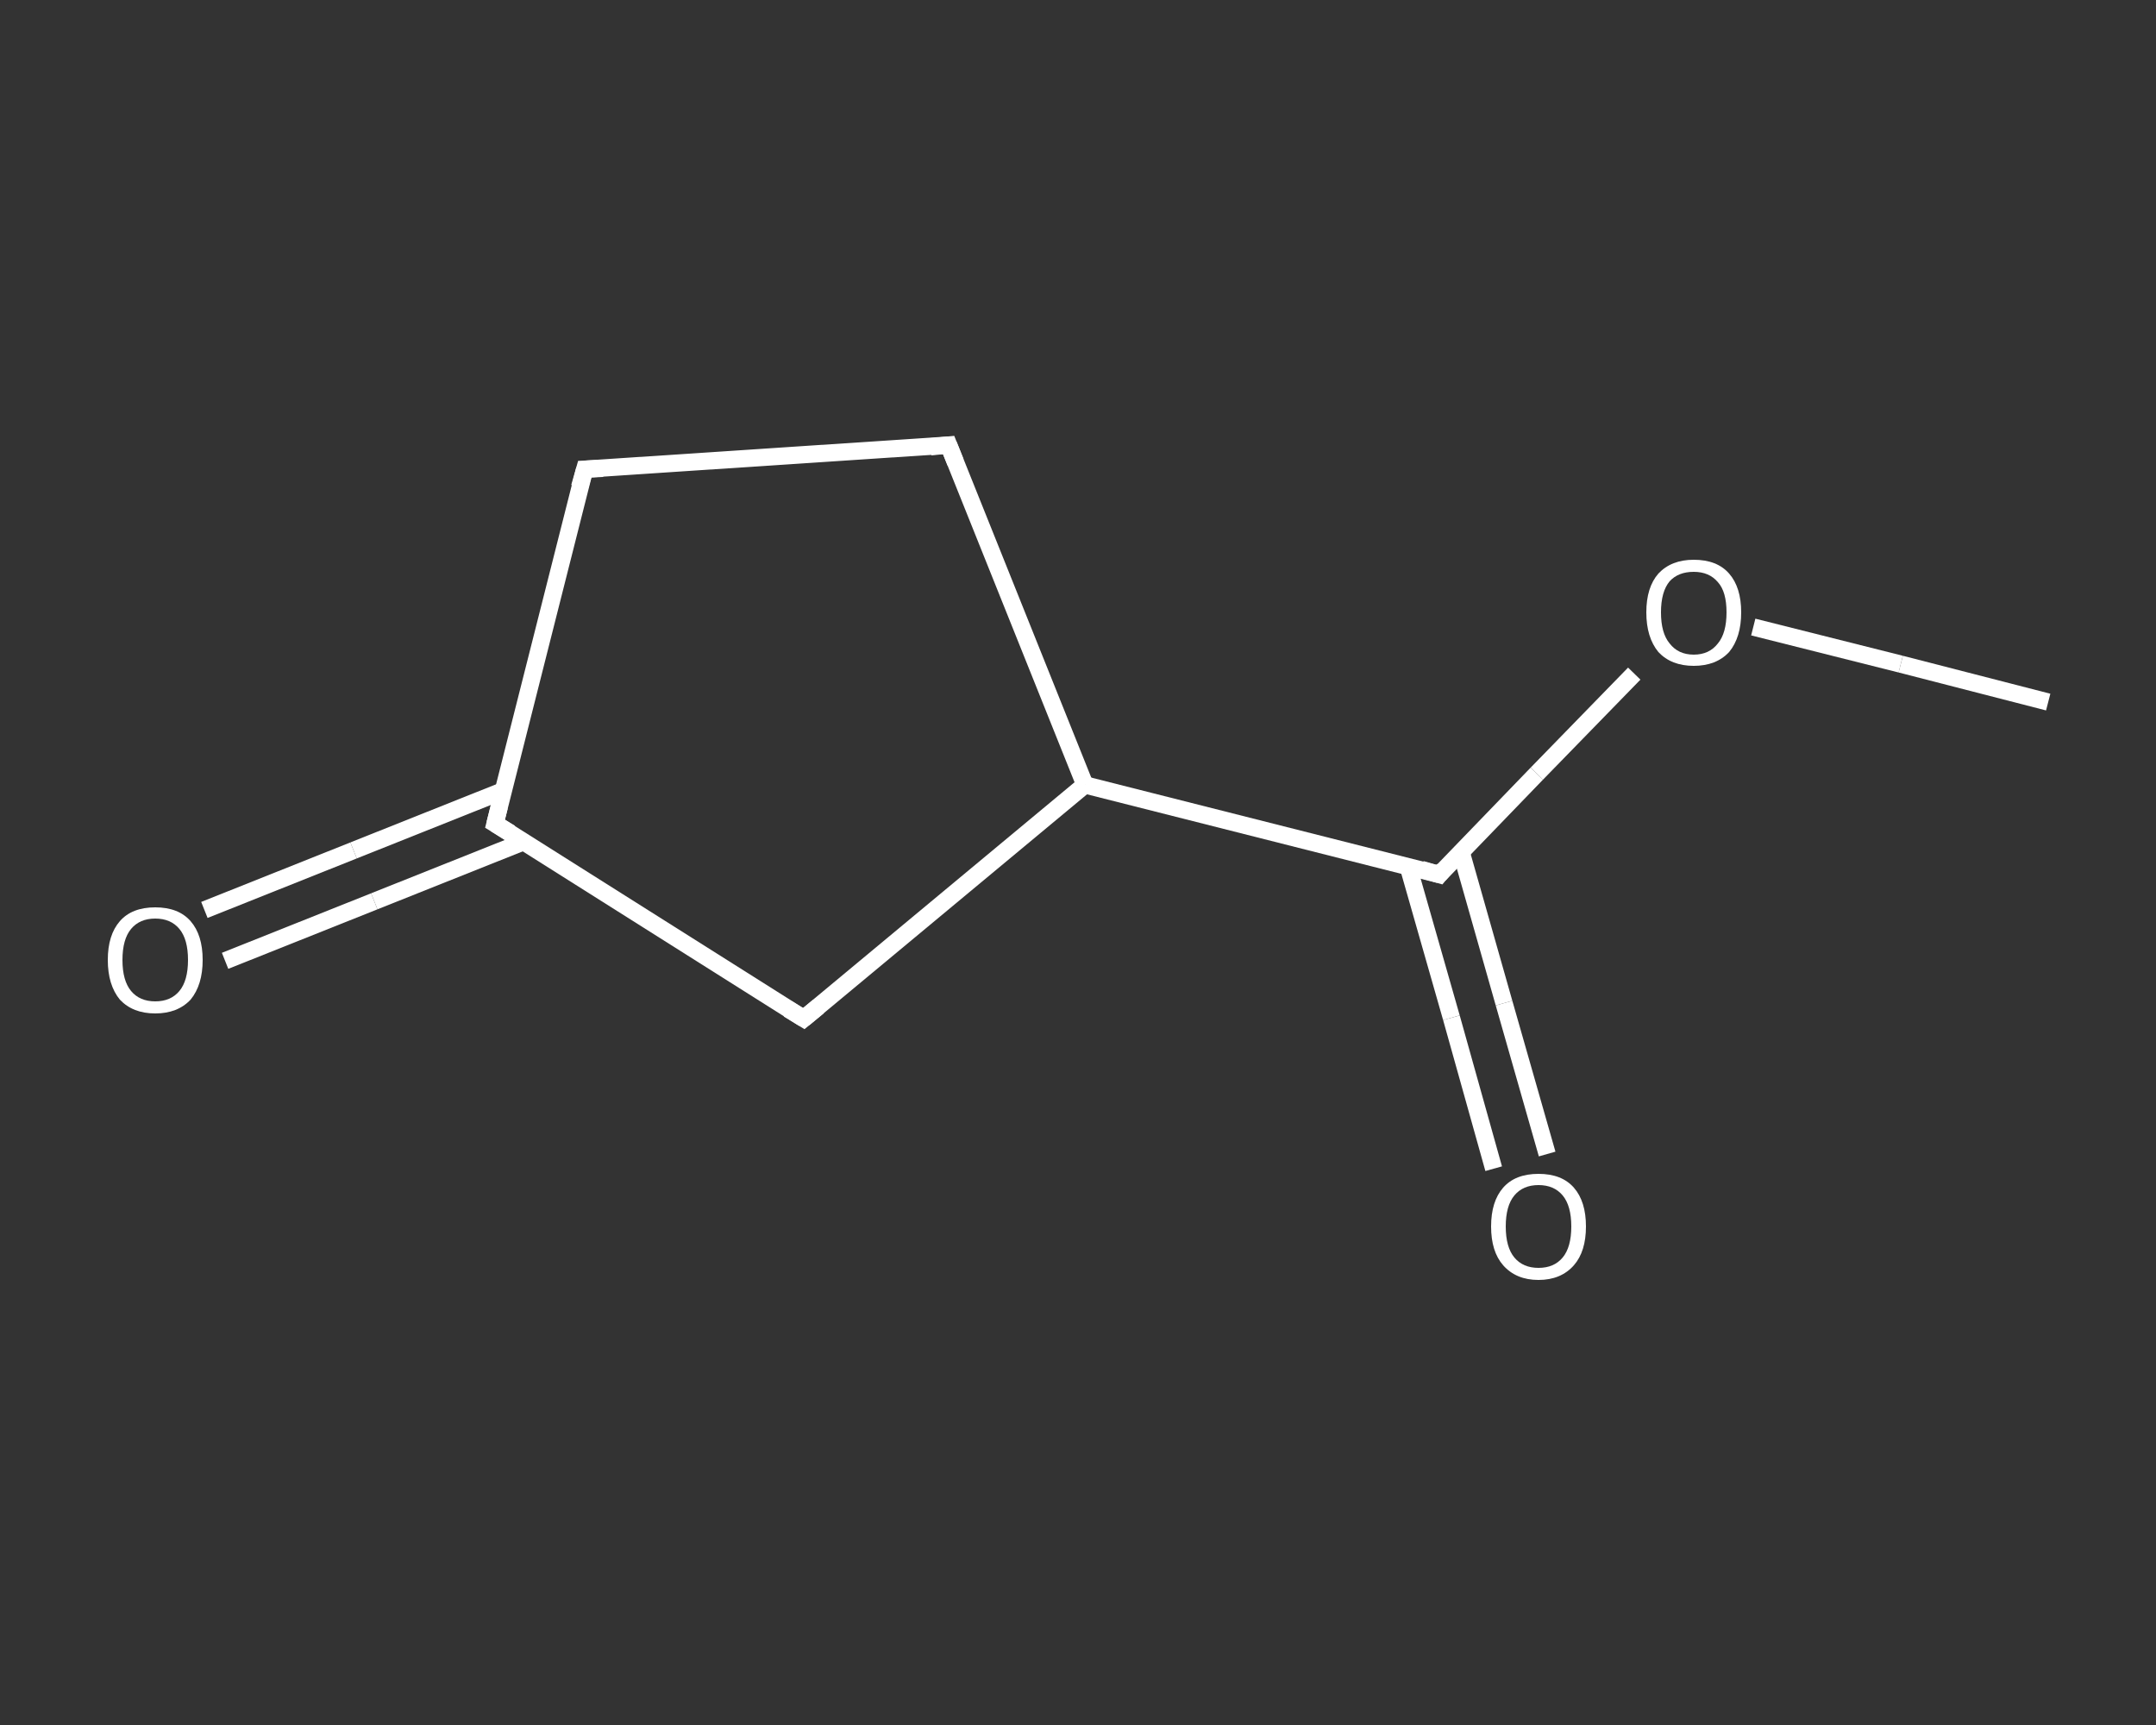 <?xml version='1.0' encoding='iso-8859-1'?>
<svg version='1.1' baseProfile='full'
              xmlns='http://www.w3.org/2000/svg'
                      xmlns:rdkit='http://www.rdkit.org/xml'
                      xmlns:xlink='http://www.w3.org/1999/xlink'
                  xml:space='preserve'
width='250px' height='200px' viewBox='0 0 250 200'>
<rect x="0" y="0" width="250" height="200" fill="#333333" stroke="none"/>
<!-- END OF HEADER -->
<rect style='opacity:1.0;fill:transparent;stroke:none' width='250.0' height='200.0' x='0.0' y='0.0'> </rect>
<path class='bond-0 atom-0 atom-1' d='M 237.5,81.4 L 220.4,77.0' style='fill:none;fill-rule:evenodd;stroke:#FFFFFF;stroke-width:2.0px;stroke-linecap:butt;stroke-linejoin:miter;stroke-opacity:1' />
<path class='bond-0 atom-0 atom-1' d='M 220.4,77.0 L 203.3,72.7' style='fill:none;fill-rule:evenodd;stroke:#FFFFFF;stroke-width:2.0px;stroke-linecap:butt;stroke-linejoin:miter;stroke-opacity:1' />
<path class='bond-1 atom-1 atom-2' d='M 189.5,78.1 L 178.2,89.7' style='fill:none;fill-rule:evenodd;stroke:#FFFFFF;stroke-width:2.0px;stroke-linecap:butt;stroke-linejoin:miter;stroke-opacity:1' />
<path class='bond-1 atom-1 atom-2' d='M 178.2,89.7 L 166.9,101.4' style='fill:none;fill-rule:evenodd;stroke:#FFFFFF;stroke-width:2.0px;stroke-linecap:butt;stroke-linejoin:miter;stroke-opacity:1' />
<path class='bond-2 atom-2 atom-3' d='M 163.3,100.5 L 168.3,118.0' style='fill:none;fill-rule:evenodd;stroke:#FFFFFF;stroke-width:2.0px;stroke-linecap:butt;stroke-linejoin:miter;stroke-opacity:1' />
<path class='bond-2 atom-2 atom-3' d='M 168.3,118.0 L 173.2,135.5' style='fill:none;fill-rule:evenodd;stroke:#FFFFFF;stroke-width:2.0px;stroke-linecap:butt;stroke-linejoin:miter;stroke-opacity:1' />
<path class='bond-2 atom-2 atom-3' d='M 169.4,98.7 L 174.4,116.3' style='fill:none;fill-rule:evenodd;stroke:#FFFFFF;stroke-width:2.0px;stroke-linecap:butt;stroke-linejoin:miter;stroke-opacity:1' />
<path class='bond-2 atom-2 atom-3' d='M 174.4,116.3 L 179.4,133.8' style='fill:none;fill-rule:evenodd;stroke:#FFFFFF;stroke-width:2.0px;stroke-linecap:butt;stroke-linejoin:miter;stroke-opacity:1' />
<path class='bond-3 atom-2 atom-4' d='M 166.9,101.4 L 125.8,91.0' style='fill:none;fill-rule:evenodd;stroke:#FFFFFF;stroke-width:2.0px;stroke-linecap:butt;stroke-linejoin:miter;stroke-opacity:1' />
<path class='bond-4 atom-4 atom-5' d='M 125.8,91.0 L 110.0,51.6' style='fill:none;fill-rule:evenodd;stroke:#FFFFFF;stroke-width:2.0px;stroke-linecap:butt;stroke-linejoin:miter;stroke-opacity:1' />
<path class='bond-5 atom-5 atom-6' d='M 110.0,51.6 L 67.8,54.4' style='fill:none;fill-rule:evenodd;stroke:#FFFFFF;stroke-width:2.0px;stroke-linecap:butt;stroke-linejoin:miter;stroke-opacity:1' />
<path class='bond-6 atom-6 atom-7' d='M 67.8,54.4 L 57.4,95.5' style='fill:none;fill-rule:evenodd;stroke:#FFFFFF;stroke-width:2.0px;stroke-linecap:butt;stroke-linejoin:miter;stroke-opacity:1' />
<path class='bond-7 atom-7 atom-8' d='M 58.3,91.7 L 41.0,98.6' style='fill:none;fill-rule:evenodd;stroke:#FFFFFF;stroke-width:2.0px;stroke-linecap:butt;stroke-linejoin:miter;stroke-opacity:1' />
<path class='bond-7 atom-7 atom-8' d='M 41.0,98.6 L 23.7,105.5' style='fill:none;fill-rule:evenodd;stroke:#FFFFFF;stroke-width:2.0px;stroke-linecap:butt;stroke-linejoin:miter;stroke-opacity:1' />
<path class='bond-7 atom-7 atom-8' d='M 60.7,97.6 L 43.4,104.5' style='fill:none;fill-rule:evenodd;stroke:#FFFFFF;stroke-width:2.0px;stroke-linecap:butt;stroke-linejoin:miter;stroke-opacity:1' />
<path class='bond-7 atom-7 atom-8' d='M 43.4,104.5 L 26.1,111.4' style='fill:none;fill-rule:evenodd;stroke:#FFFFFF;stroke-width:2.0px;stroke-linecap:butt;stroke-linejoin:miter;stroke-opacity:1' />
<path class='bond-8 atom-7 atom-9' d='M 57.4,95.5 L 93.2,118.1' style='fill:none;fill-rule:evenodd;stroke:#FFFFFF;stroke-width:2.0px;stroke-linecap:butt;stroke-linejoin:miter;stroke-opacity:1' />
<path class='bond-9 atom-9 atom-4' d='M 93.2,118.1 L 125.8,91.0' style='fill:none;fill-rule:evenodd;stroke:#FFFFFF;stroke-width:2.0px;stroke-linecap:butt;stroke-linejoin:miter;stroke-opacity:1' />
<path d='M 167.4,100.8 L 166.9,101.4 L 164.8,100.8' style='fill:none;stroke:#FFFFFF;stroke-width:2.0px;stroke-linecap:butt;stroke-linejoin:miter;stroke-opacity:1;' />
<path d='M 110.8,53.6 L 110.0,51.6 L 107.9,51.8' style='fill:none;stroke:#FFFFFF;stroke-width:2.0px;stroke-linecap:butt;stroke-linejoin:miter;stroke-opacity:1;' />
<path d='M 69.9,54.3 L 67.8,54.4 L 67.2,56.5' style='fill:none;stroke:#FFFFFF;stroke-width:2.0px;stroke-linecap:butt;stroke-linejoin:miter;stroke-opacity:1;' />
<path d='M 57.9,93.5 L 57.4,95.5 L 59.2,96.6' style='fill:none;stroke:#FFFFFF;stroke-width:2.0px;stroke-linecap:butt;stroke-linejoin:miter;stroke-opacity:1;' />
<path d='M 91.4,117.0 L 93.2,118.1 L 94.9,116.7' style='fill:none;stroke:#FFFFFF;stroke-width:2.0px;stroke-linecap:butt;stroke-linejoin:miter;stroke-opacity:1;' />
<path class='atom-1' d='M 190.9 71.0
Q 190.9 68.1, 192.3 66.5
Q 193.8 64.9, 196.4 64.9
Q 199.1 64.9, 200.5 66.5
Q 201.9 68.1, 201.9 71.0
Q 201.9 73.9, 200.5 75.6
Q 199.0 77.2, 196.4 77.2
Q 193.8 77.2, 192.3 75.6
Q 190.9 73.9, 190.9 71.0
M 196.4 75.9
Q 198.2 75.9, 199.2 74.6
Q 200.2 73.4, 200.2 71.0
Q 200.2 68.6, 199.2 67.5
Q 198.2 66.3, 196.4 66.3
Q 194.6 66.3, 193.6 67.4
Q 192.6 68.6, 192.6 71.0
Q 192.6 73.4, 193.6 74.6
Q 194.6 75.9, 196.4 75.9
' fill='#FFFFFF'/>
<path class='atom-3' d='M 172.9 142.2
Q 172.9 139.3, 174.3 137.7
Q 175.7 136.1, 178.4 136.1
Q 181.1 136.1, 182.5 137.7
Q 183.9 139.3, 183.9 142.2
Q 183.9 145.1, 182.5 146.7
Q 181.0 148.4, 178.4 148.4
Q 175.8 148.4, 174.3 146.7
Q 172.9 145.1, 172.9 142.2
M 178.4 147.0
Q 180.2 147.0, 181.2 145.8
Q 182.2 144.6, 182.2 142.2
Q 182.2 139.8, 181.2 138.6
Q 180.2 137.4, 178.4 137.4
Q 176.6 137.4, 175.6 138.6
Q 174.6 139.8, 174.6 142.2
Q 174.6 144.6, 175.6 145.8
Q 176.6 147.0, 178.4 147.0
' fill='#FFFFFF'/>
<path class='atom-8' d='M 12.5 111.3
Q 12.5 108.4, 13.9 106.8
Q 15.3 105.2, 18.0 105.2
Q 20.7 105.2, 22.1 106.8
Q 23.5 108.4, 23.5 111.3
Q 23.5 114.2, 22.1 115.9
Q 20.6 117.5, 18.0 117.5
Q 15.4 117.5, 13.9 115.9
Q 12.5 114.2, 12.5 111.3
M 18.0 116.1
Q 19.8 116.1, 20.8 114.9
Q 21.8 113.7, 21.8 111.3
Q 21.8 108.9, 20.8 107.7
Q 19.8 106.5, 18.0 106.5
Q 16.2 106.5, 15.2 107.7
Q 14.2 108.9, 14.2 111.3
Q 14.2 113.7, 15.2 114.9
Q 16.2 116.1, 18.0 116.1
' fill='#FFFFFF'/>
</svg>
